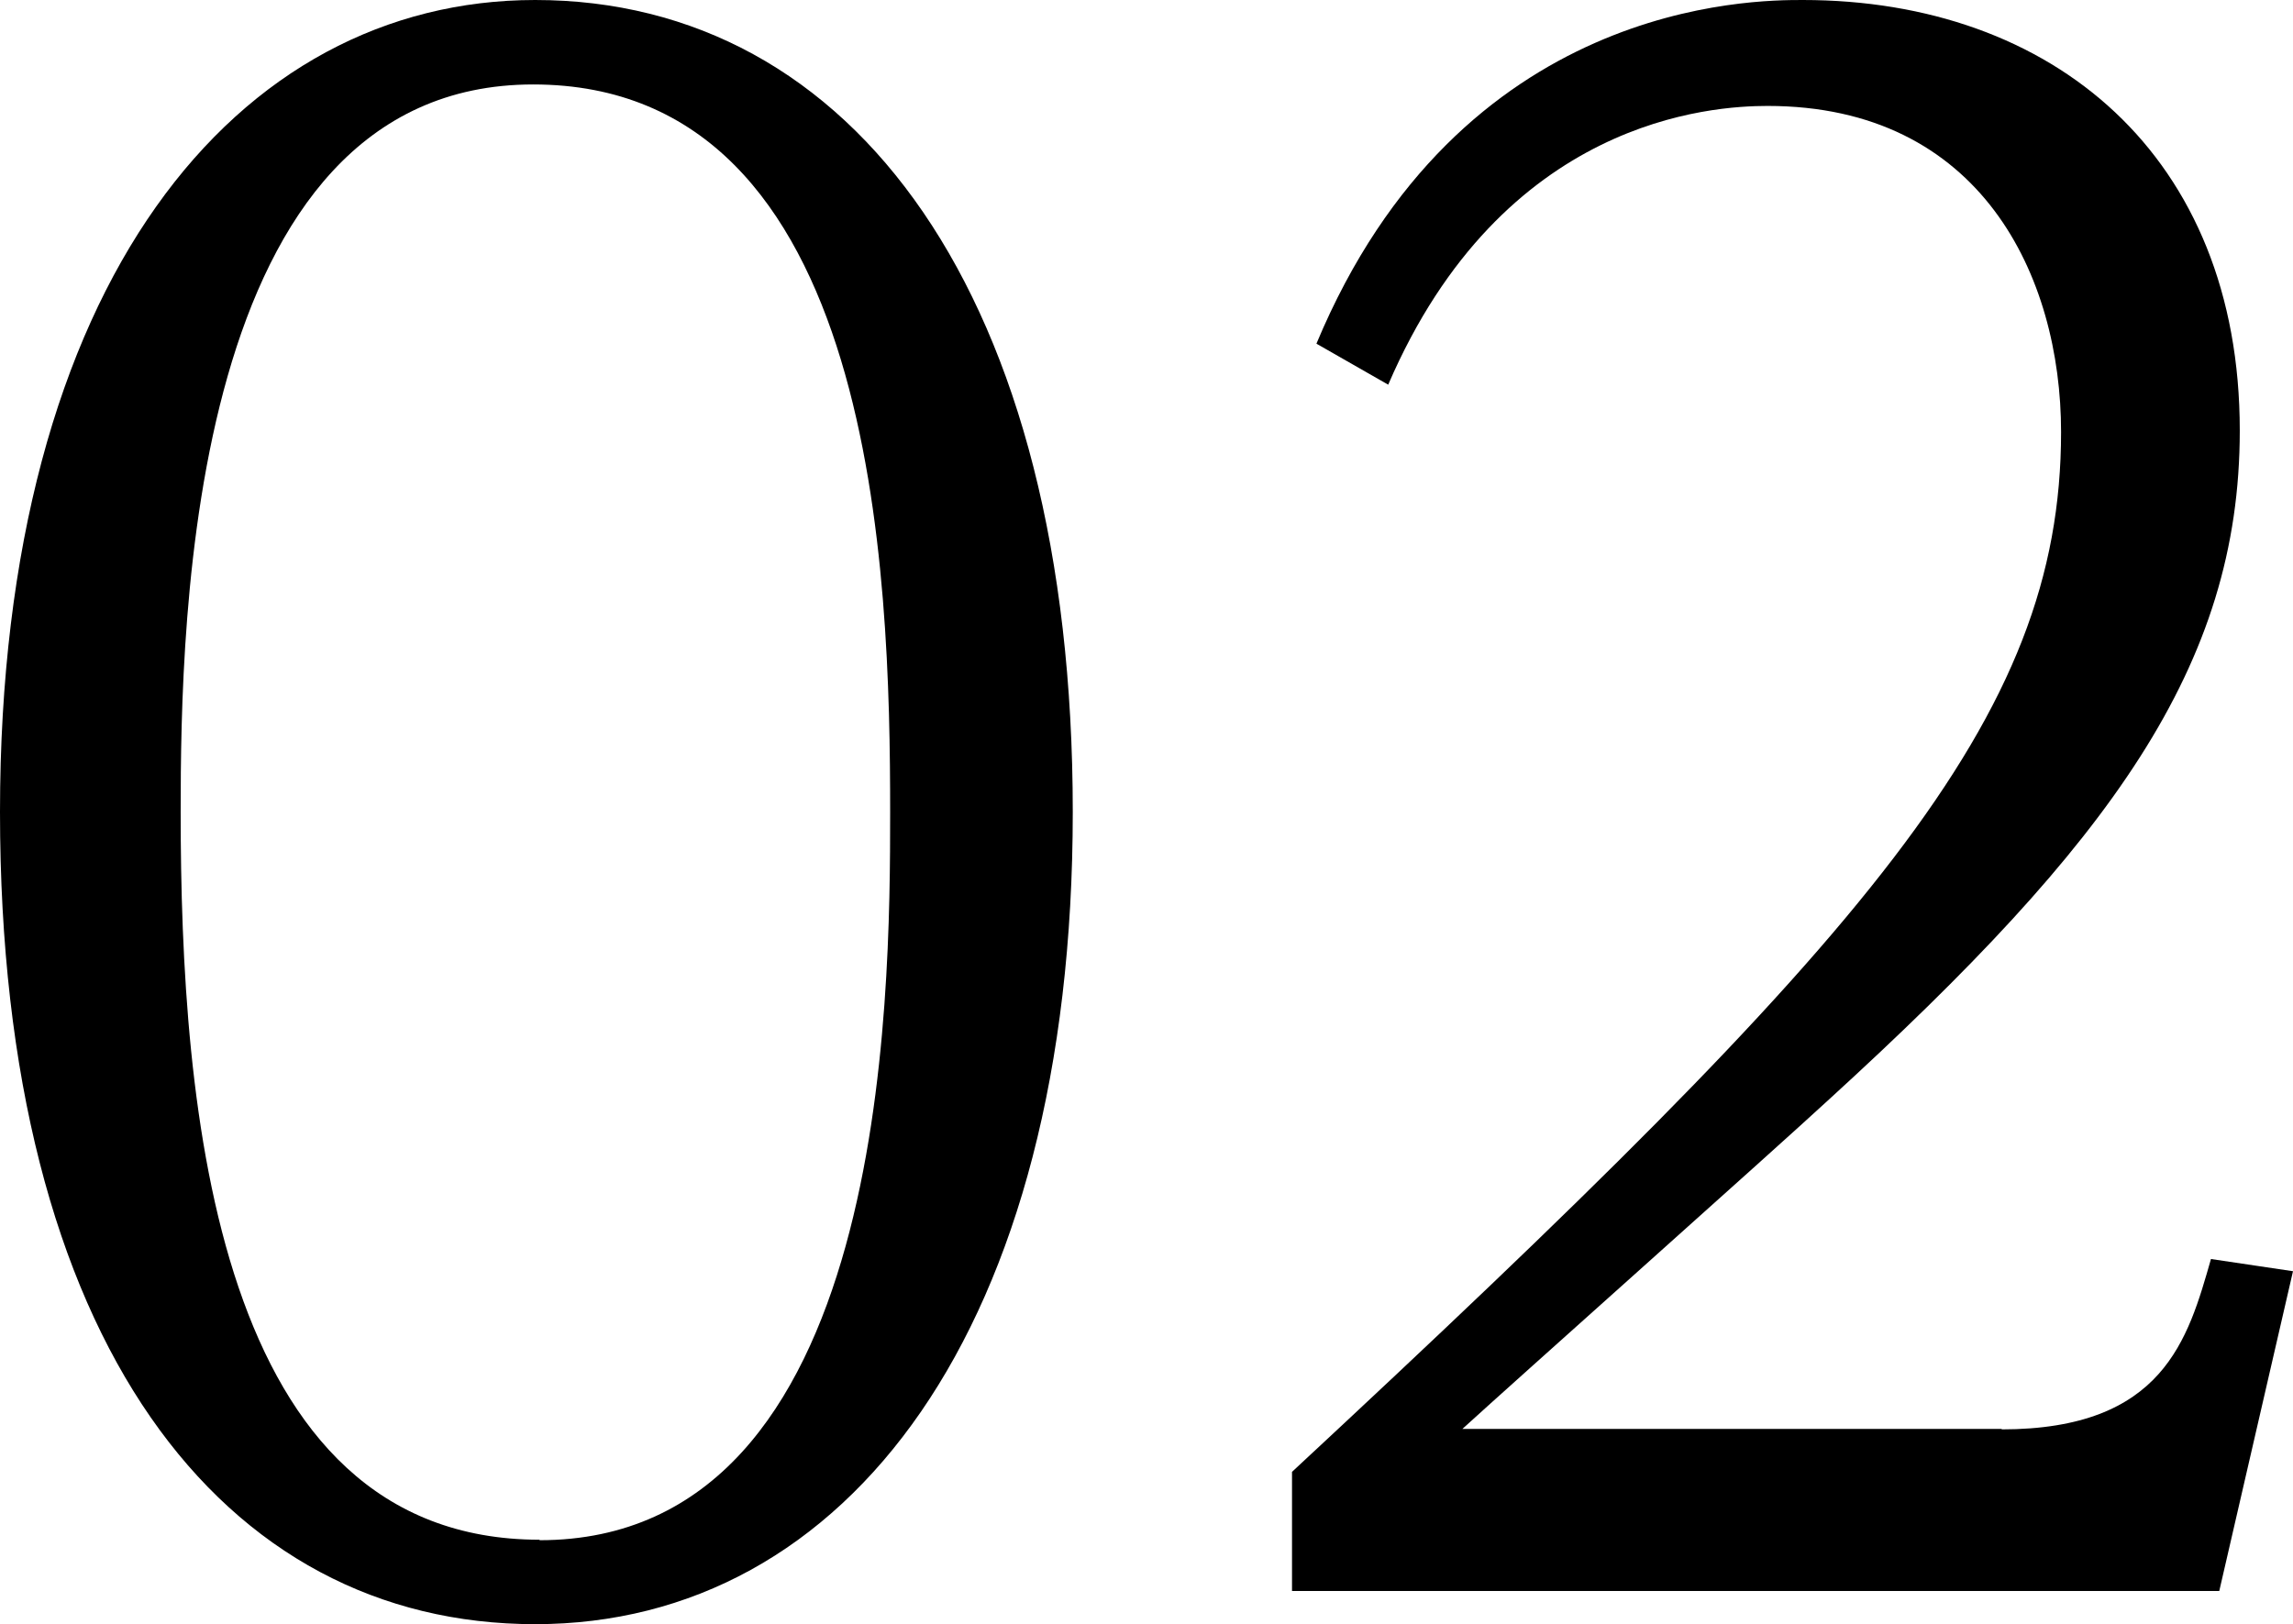 <?xml version="1.0" encoding="UTF-8"?><svg id="_レイヤー_2" xmlns="http://www.w3.org/2000/svg" viewBox="0 0 46.96 33.27"><defs><style>.cls-1{stroke-width:0px;}</style></defs><g id="_レイヤー_1-2"><path class="cls-1" d="M10.96,0c6.51,0,11.01,6.05,11.01,16.63s-4.62,16.64-11.01,16.64S0,27.51,0,16.63,4.87,0,10.96,0ZM11.05,31.55c7.14,0,7.18-11.09,7.18-14.91,0-4.83-.25-14.91-7.31-14.91S3.7,12.69,3.7,16.63c0,6.09.71,14.91,7.35,14.91Z"/><path class="cls-1" d="M40.99,29.28c3.32,0,3.82-1.85,4.29-3.49l1.68.25-1.51,6.55h-18.99v-2.44c11.85-11.01,15.75-15.42,15.75-21.3,0-3.19-1.64-6.68-6.01-6.68-1.13,0-5.42.25-7.77,5.71l-1.47-.84C29.9,0,35.91,0,36.92,0c5.12,0,8.95,3.19,8.95,8.82,0,4.83-2.65,8.44-8.4,13.69-1.18,1.09-6.47,5.8-7.52,6.76h11.05Z"/></g></svg>